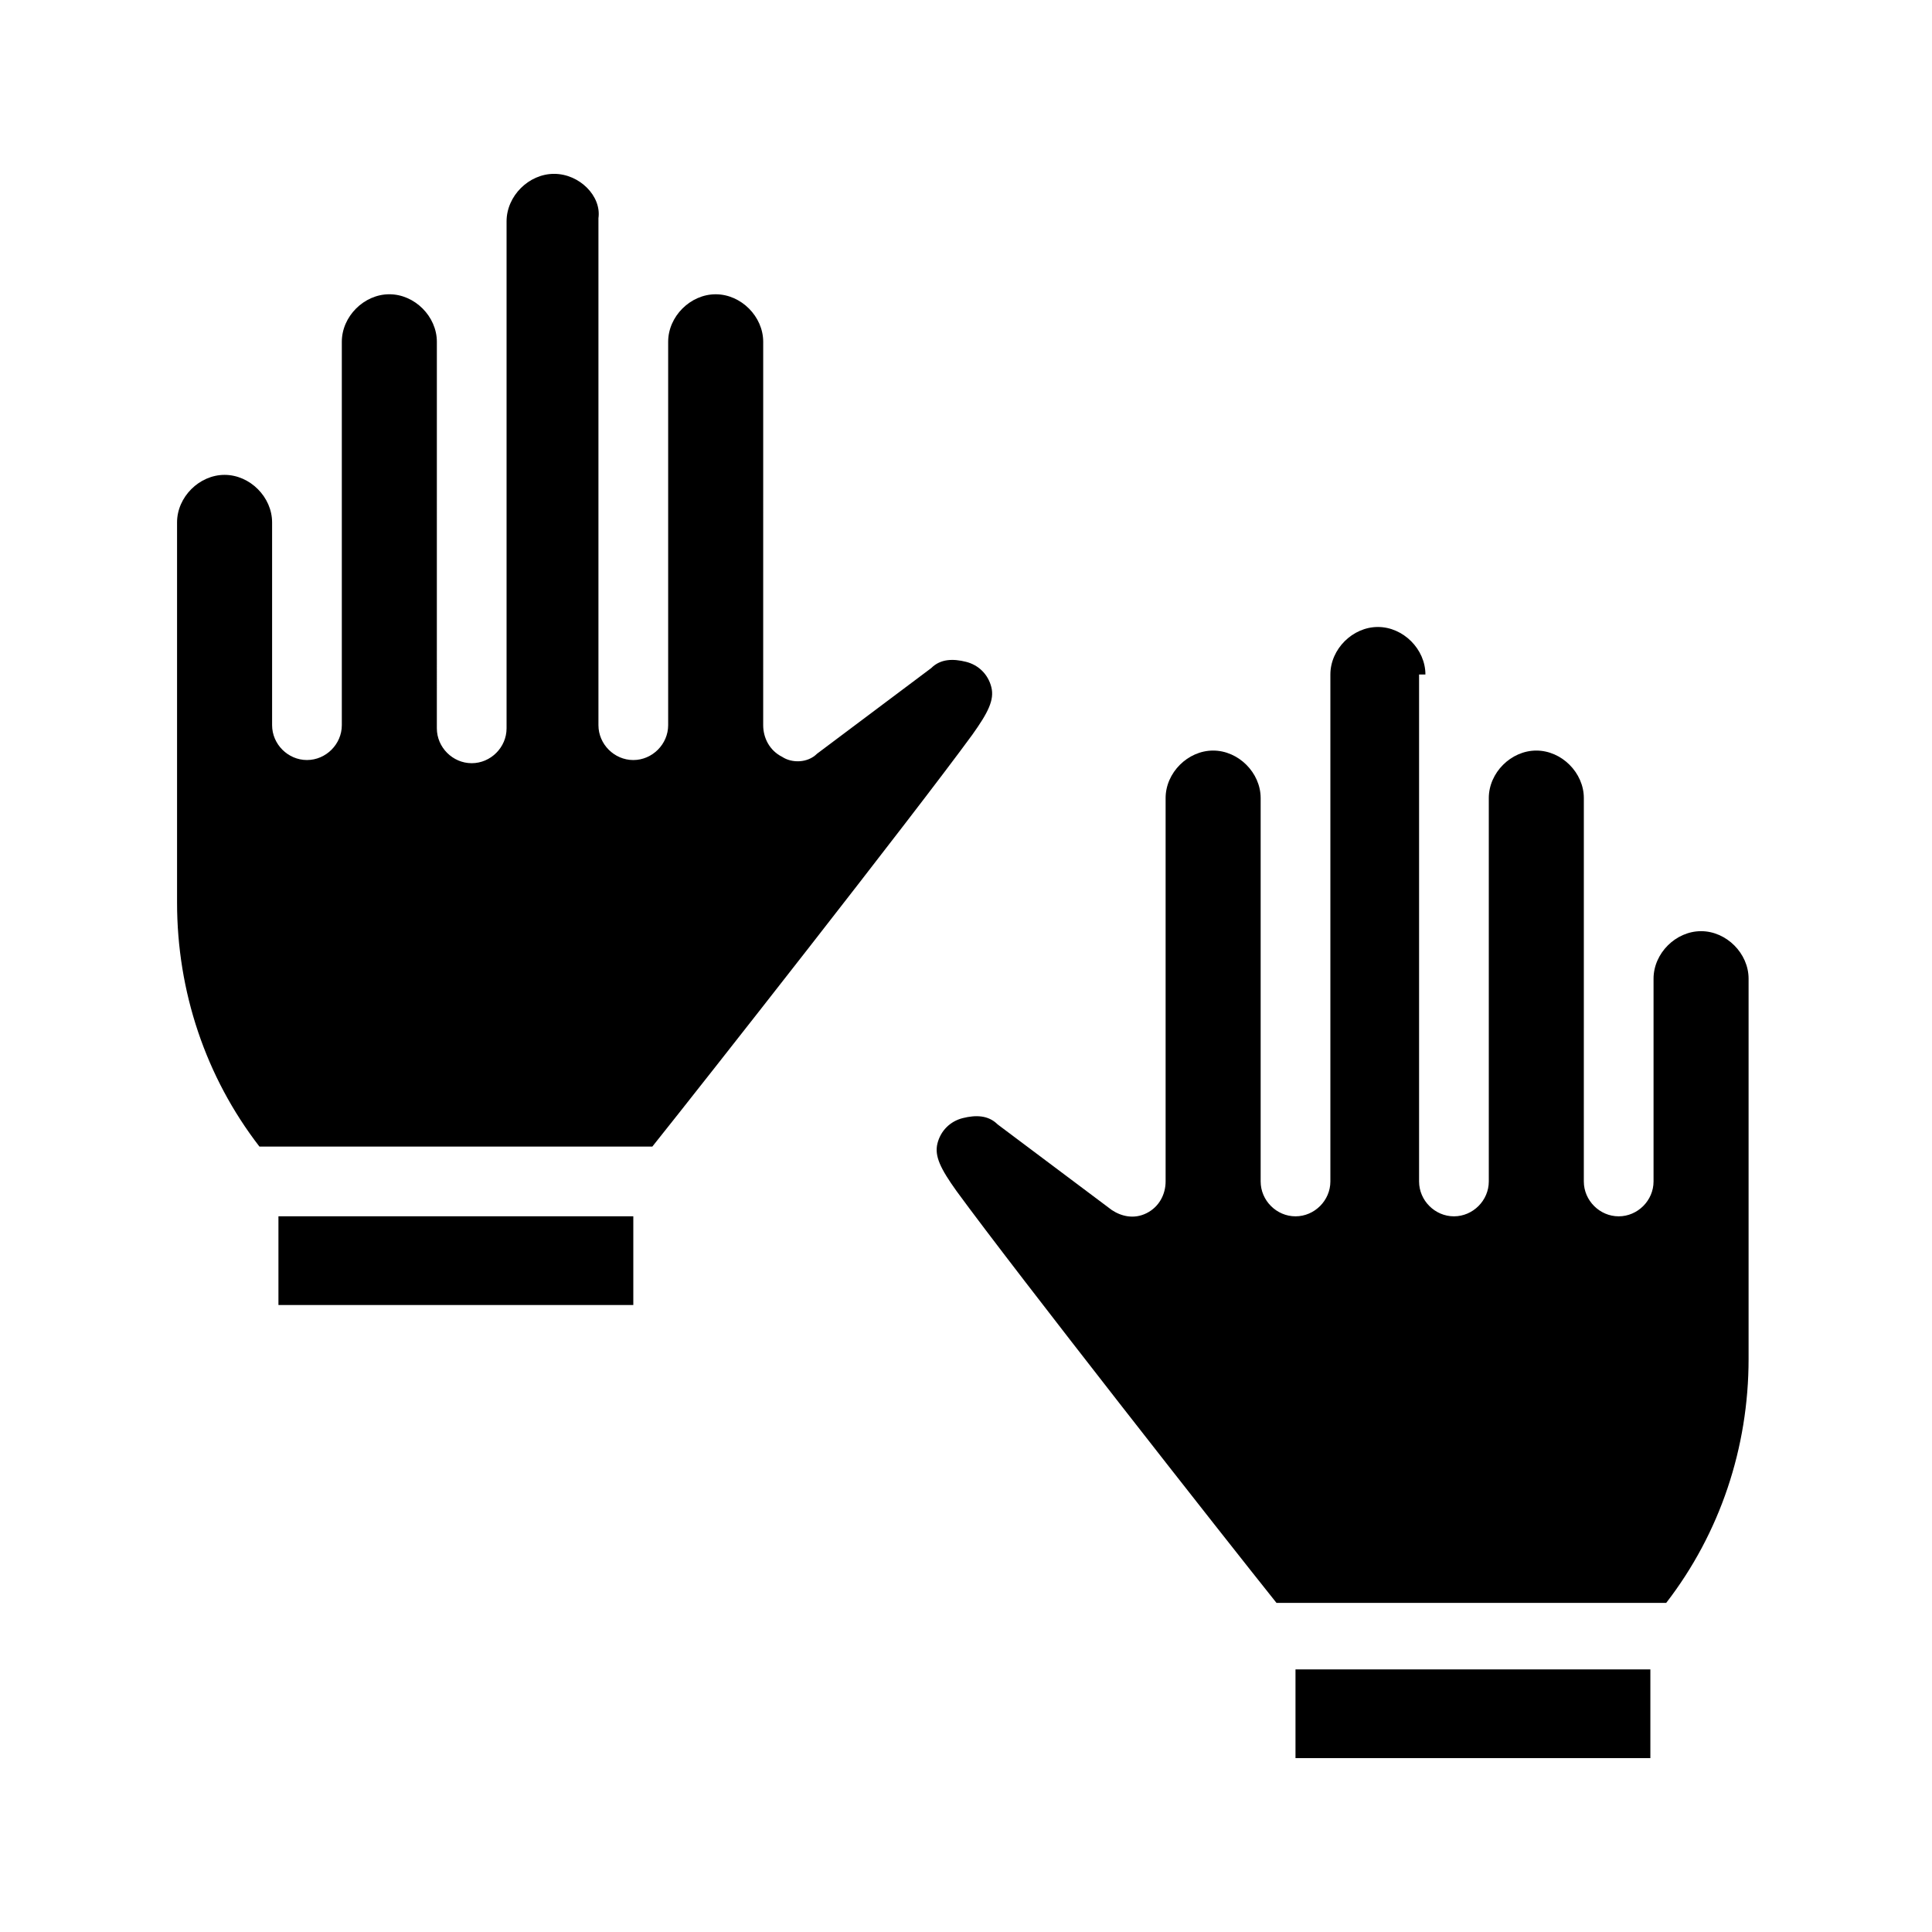 <?xml version="1.0" encoding="UTF-8"?>
<!-- Uploaded to: SVG Repo, www.svgrepo.com, Generator: SVG Repo Mixer Tools -->
<svg fill="#000000" width="800px" height="800px" version="1.1" viewBox="144 144 512 512" xmlns="http://www.w3.org/2000/svg">
 <g>
  <path d="m521.75 322.75c0-6.719-5.879-12.594-12.594-12.594-6.719 0-12.594 5.879-12.594 12.594v134.35c0 5.039-4.199 9.238-9.238 9.238s-9.238-4.199-9.238-9.238v-101.6c0-6.719-5.879-12.594-12.594-12.594-6.719 0-12.594 5.879-12.594 12.594v101.6c0 3.359-1.68 6.719-5.039 8.398-3.359 1.68-6.719 0.84-9.238-0.84l-30.23-22.672c-2.519-2.519-5.879-2.519-9.238-1.68-3.359 0.84-5.879 3.359-6.719 6.719-0.84 3.359 0.84 6.719 5.039 12.594 15.953 21.832 71.371 92.363 84.809 109.16h103.28c14.273-18.473 21.832-41.145 21.832-64.656v-100.76c0-6.719-5.879-12.594-12.594-12.594-6.719 0-12.594 5.879-12.594 12.594v53.738c0 5.039-4.199 9.238-9.238 9.238-5.039 0-9.238-4.199-9.238-9.238l0.004-101.6c0-6.719-5.879-12.594-12.594-12.594-6.719 0-12.594 5.879-12.594 12.594v101.6c0 5.039-4.199 9.238-9.238 9.238s-9.238-4.199-9.238-9.238v-134.35z"/>
  <path d="m487.32 586.41h94.043v23.512h-94.043z"/>
  <path d="m316.87 447.86c13.434-16.793 68.855-87.328 84.809-109.16 4.199-5.879 5.879-9.238 5.039-12.594-0.84-3.359-3.359-5.879-6.719-6.719-3.359-0.84-6.719-0.84-9.238 1.68l-30.23 22.672c-2.519 2.519-6.719 2.519-9.238 0.84-3.359-1.68-5.039-5.039-5.039-8.398l0.004-101.6c0-6.719-5.879-12.594-12.594-12.594-6.719 0-12.594 5.879-12.594 12.594v101.6c0 5.039-4.199 9.238-9.238 9.238-5.039 0-9.238-4.199-9.238-9.238v-134.35c0.84-5.879-5.035-11.758-11.754-11.758s-12.594 5.879-12.594 12.594v134.35c0 5.039-4.199 9.238-9.238 9.238-5.039 0-9.238-4.199-9.238-9.238l0.004-102.44c0-6.719-5.879-12.594-12.594-12.594-6.719 0-12.594 5.879-12.594 12.594v101.6c0 5.039-4.199 9.238-9.238 9.238-5.039 0-9.238-4.199-9.238-9.238v-53.738c0-6.719-5.879-12.594-12.594-12.594-6.719 0-12.594 5.879-12.594 12.594v100.76c0 23.512 7.559 46.184 21.832 64.656z"/>
  <path d="m217.79 466.33h94.043v23.512h-94.043z"/>
 </g>
</svg>